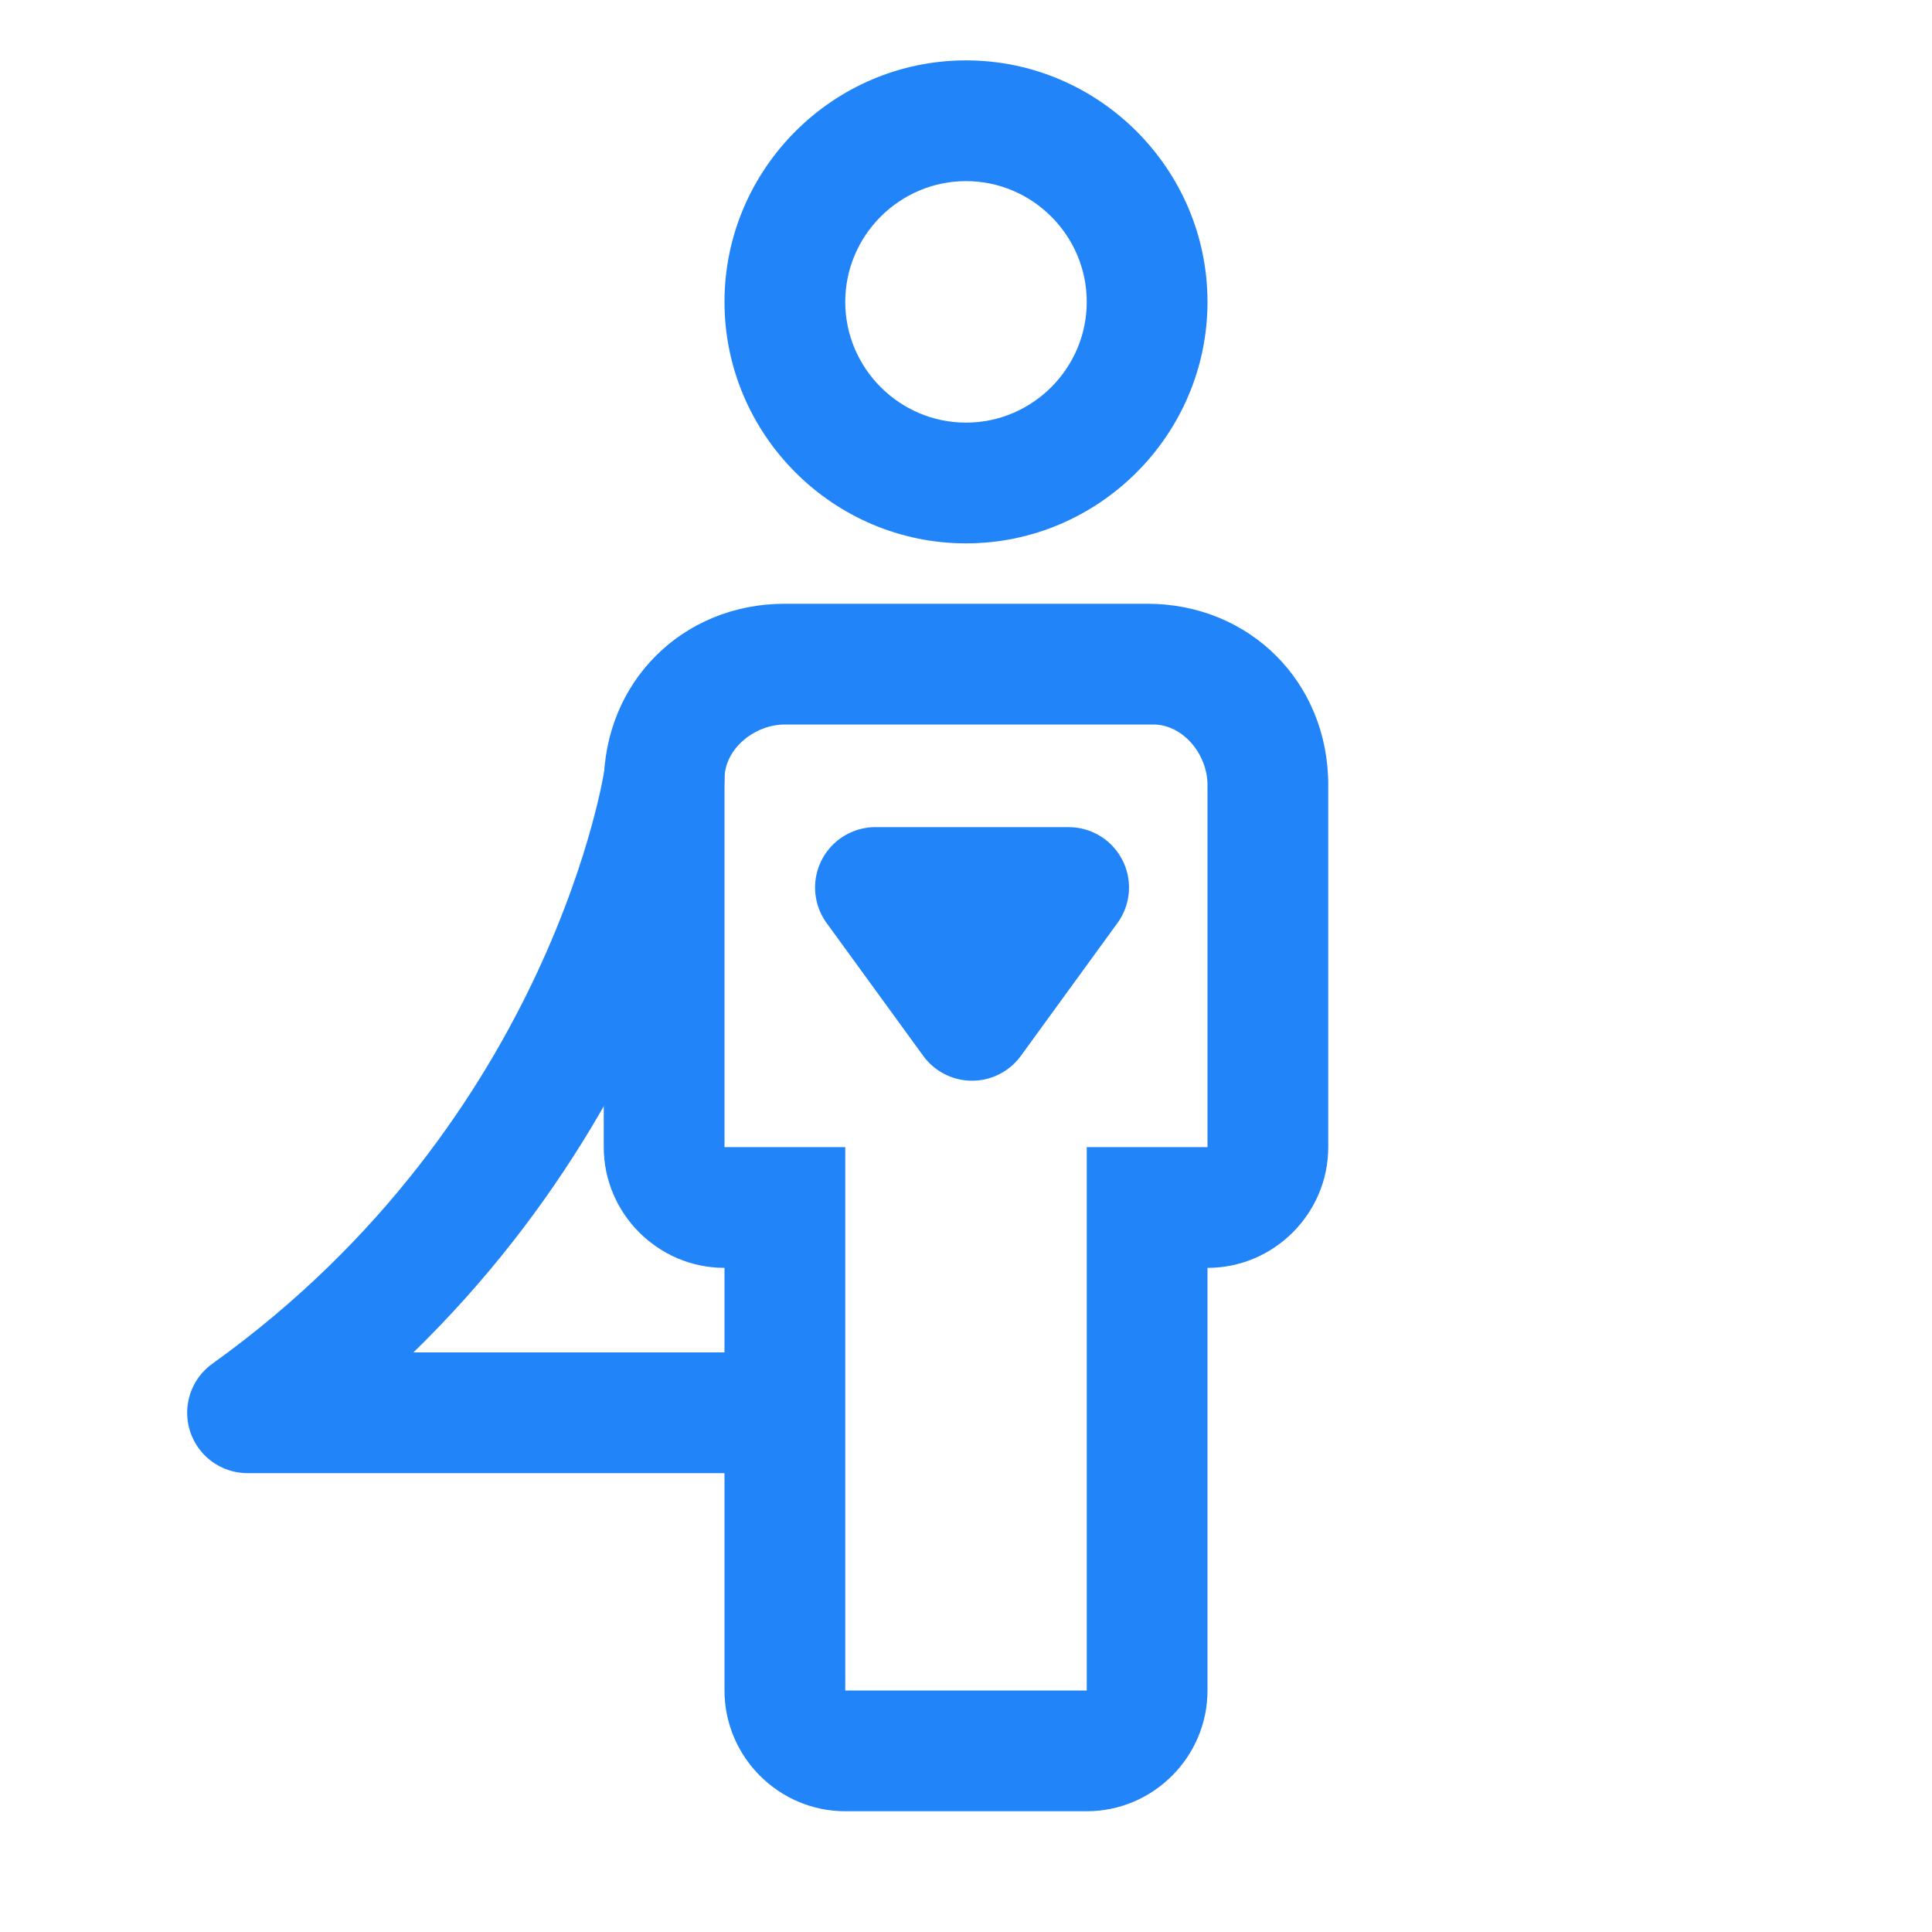 <?xml version="1.0" encoding="UTF-8"?> <!-- Generated by Pixelmator Pro 3.7 --> <svg xmlns="http://www.w3.org/2000/svg" width="32" height="32" viewBox="0 0 32 32"><path id="TransparentRectangle" fill="none" stroke="none" d="M 0 0 L 32 0 L 32 32 L 0 32 Z"></path><path id="Path" fill="#2184f9" stroke="none" d="M 18 30 L 14 30 C 12.9 30 12 29.1 12 28 L 12 21 C 10.9 21 10 20.1 10 19 L 10 13 C 10 11.3 11.3 10 13 10 L 19 10 C 20.7 10 22 11.3 22 13 L 22 19 C 22 20.1 21.1 21 20 21 L 20 28 C 20 29.1 19.1 30 18 30 Z M 13 12 C 12.5 12 12 12.4 12 12.9 C 12 12.9 12 12.9 12 13 L 12 19 L 14 19 L 14 28 L 18 28 L 18 19 L 20 19 L 20 13 C 20 12.5 19.6 12 19.1 12 C 19.1 12 19.1 12 19 12 L 13 12 Z"></path><path id="path1" fill="#2184f9" stroke="none" d="M 16 9 C 13.8 9 12 7.2 12 5 C 12 2.8 13.8 1 16 1 C 18.2 1 20 2.8 20 5 L 20 5 C 20 7.2 18.2 9 16 9 Z M 16 3 C 14.9 3 14 3.9 14 5 C 14 6.1 14.9 7 16 7 C 17.1 7 18 6.1 18 5 L 18 5 C 18 3.9 17.1 3 16 3 Z"></path><path id="path2" fill="none" stroke="#2184f9" stroke-width="2" stroke-linecap="round" stroke-linejoin="round" d="M 11 12.9 C 11 12.9 10.1 19.1 4.1 23.4 L 12.1 23.4"></path><path id="path3" fill="none" stroke="#2184f9" stroke-width="2" stroke-linecap="round" stroke-linejoin="round" d="M 14.5 14.7 L 17.7 14.7 L 16.1 16.9 L 14.5 14.7 Z"></path></svg> 